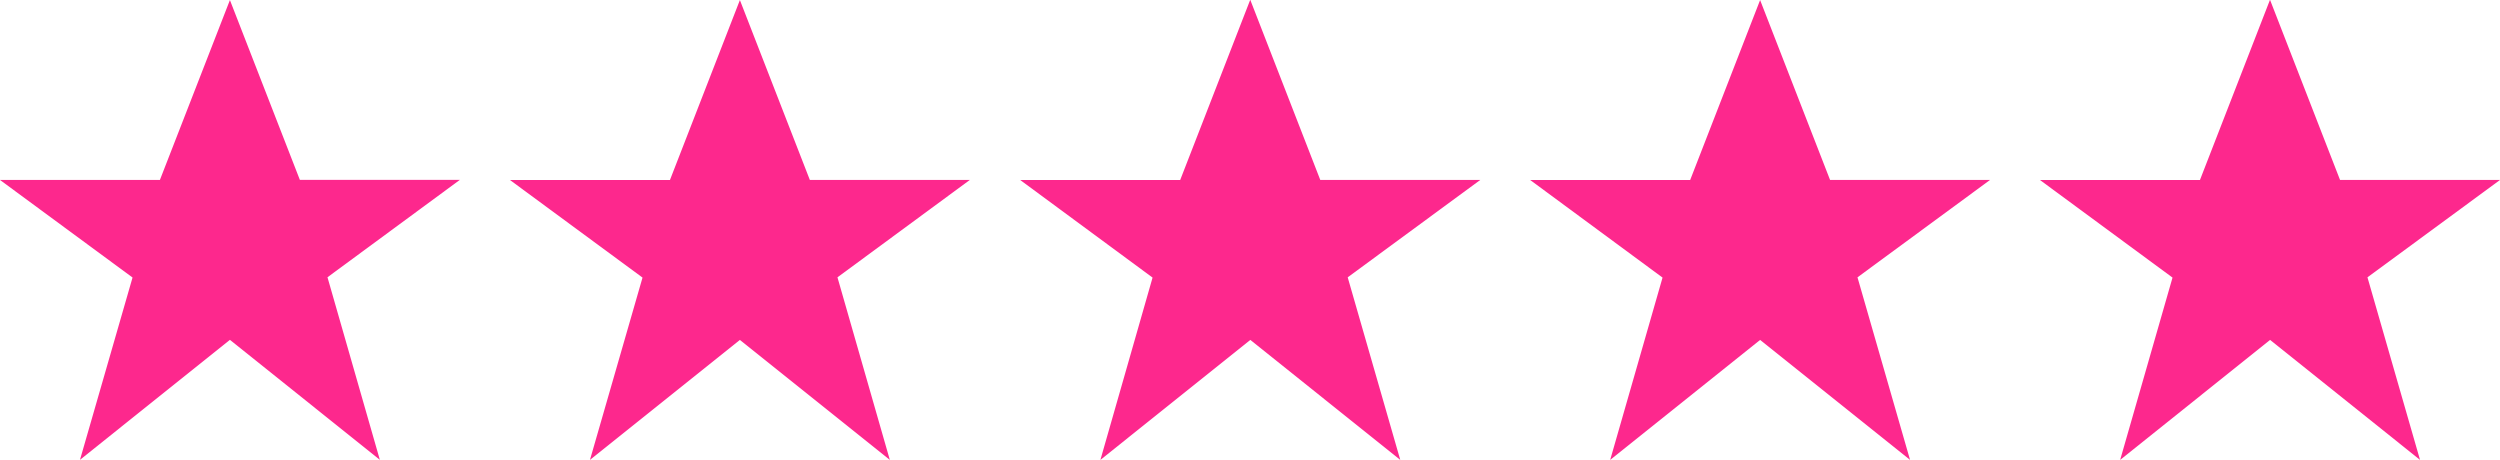 <?xml version="1.0" encoding="UTF-8" standalone="no"?><svg xmlns="http://www.w3.org/2000/svg" xmlns:xlink="http://www.w3.org/1999/xlink" fill="#000000" height="706.1" preserveAspectRatio="xMidYMid meet" version="1" viewBox="580.8 581.2 3838.4 706.1" width="3838.4" zoomAndPan="magnify"><g id="change1_1"><path d="M4065.9,581.3l-107.4,276.3h-245.6l203.5,149.8l-80.4,279.9l230.2-184.2l230.2,184.2l-80.7-280.3l203.5-149.5 h-245.6l-107.4-276.3H4065.9z M3283.2,581.3l-107.4,276.3h-245.6l203.2,149.8l-80.4,279.9l230.2-184.2l230.2,184.2l-80.7-280.3 l203.5-149.5h-245.6L3283.2,581.3z M2500.2,581.3l-107.4,276.3h-245.6l203.2,149.8l-80.1,279.9l230.2-184.2l230.2,184.2l-80.7-280.3 l203.5-149.5h-245.6l-107.4-276.3H2500.2z M1716.8,581.3l-107.4,276.3h-245.6l203.5,149.8l-80.7,279.9l230.2-184.2l230.2,184.2 l-80.4-280.3l203.2-149.5h-245.6L1716.8,581.3z M933.8,581.3L826.3,857.5H580.8l203.5,149.8l-80.7,279.9l230.2-184.2l230.2,184.2 l-80.4-280.3l203.2-149.5h-245.6L933.8,581.3L933.8,581.3z" fill="#fd288d"/></g></svg>